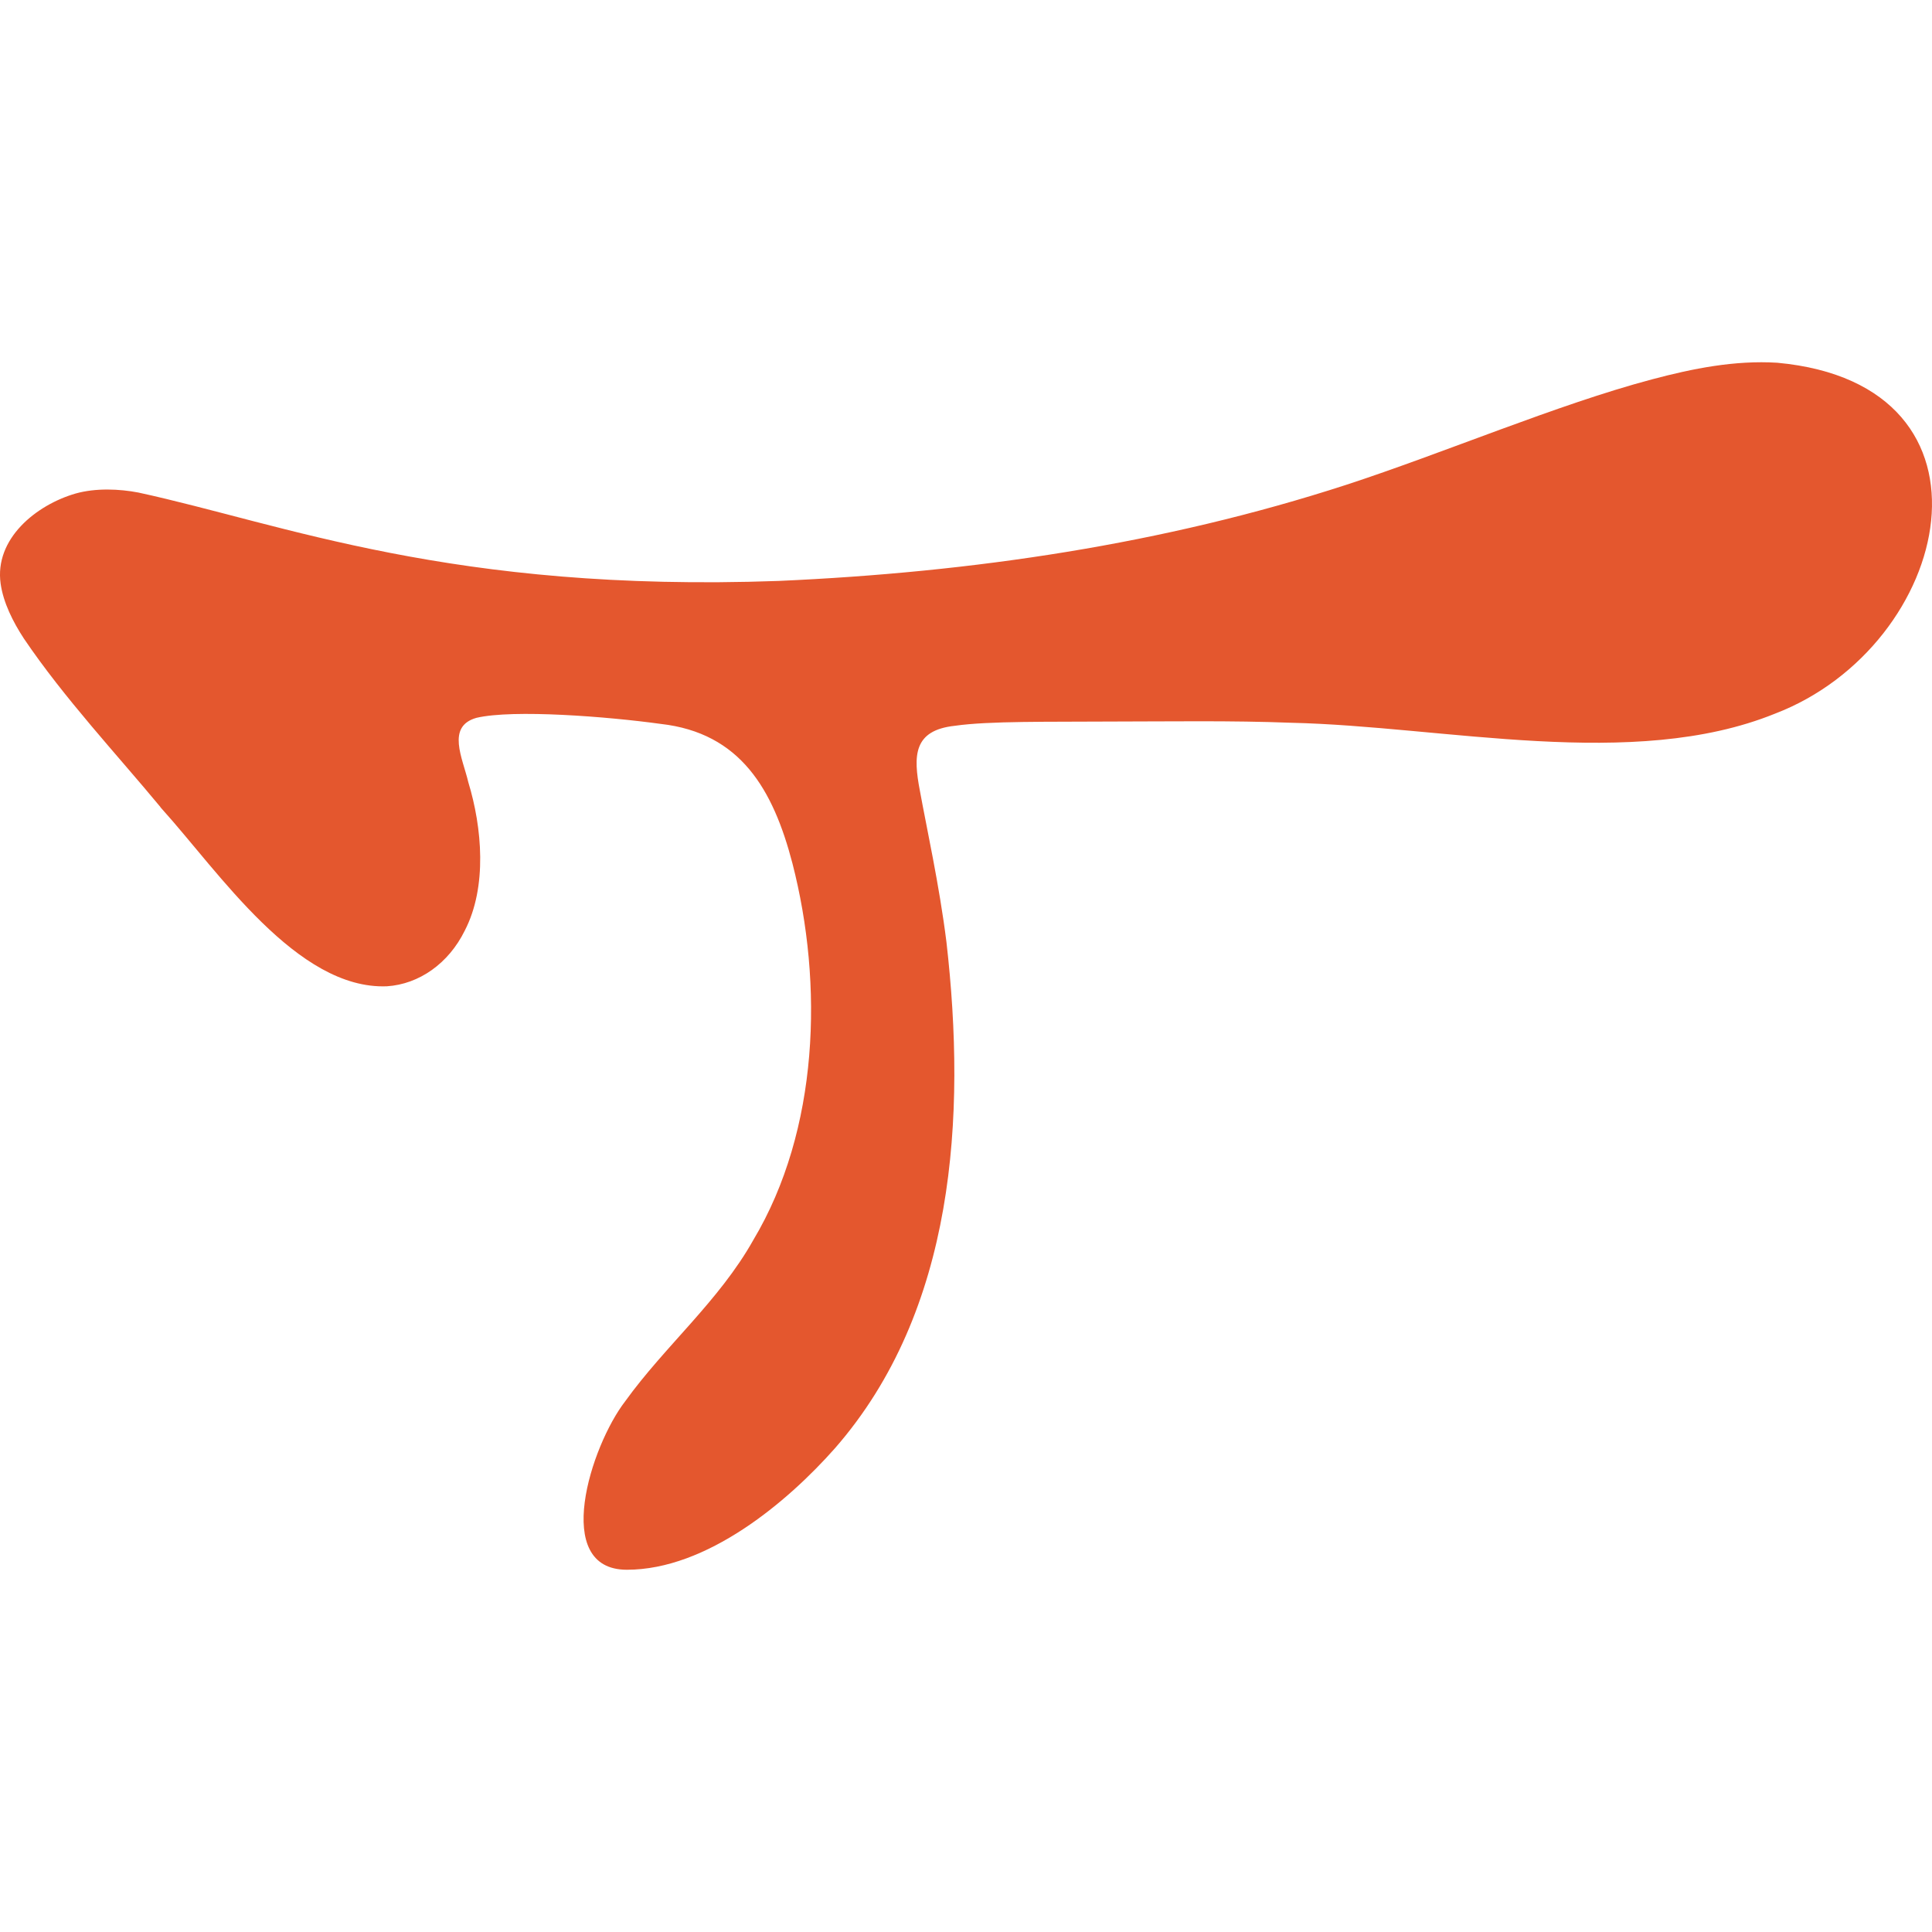 <svg width="32" height="32" viewBox="0 0 32 32" fill="none" xmlns="http://www.w3.org/2000/svg">
<path d="M2.658 13.368C1.935 12.495 1.065 11.566 0.396 10.577C0.213 10.298 0.055 9.979 0.011 9.671C-0.097 8.923 0.601 8.362 1.253 8.174C1.588 8.08 1.979 8.098 2.292 8.158C4.699 8.68 7.482 9.816 12.898 9.622C16.114 9.479 19.275 9.012 22.292 8.032C23.926 7.499 25.789 6.701 27.36 6.284C28.043 6.102 28.736 5.965 29.436 6.008C33.341 6.368 32.342 10.694 29.398 11.821C27.046 12.774 23.926 12.028 21.379 11.971C20.388 11.933 19.405 11.95 18.369 11.951C17.391 11.958 16.381 11.94 15.818 12.021C15.126 12.095 15.125 12.517 15.236 13.096C15.348 13.713 15.559 14.664 15.676 15.602C16.007 18.497 15.819 21.709 13.831 23.986C13.039 24.882 11.707 26 10.383 26C9.129 26 9.785 23.947 10.355 23.21C11.009 22.3 11.913 21.545 12.477 20.539C13.567 18.715 13.64 16.297 13.125 14.299C12.806 13.078 12.267 12.139 10.942 11.99C10.074 11.87 8.504 11.745 7.89 11.89C7.389 12.033 7.663 12.557 7.757 12.957C7.985 13.706 8.073 14.689 7.698 15.414C7.43 15.959 6.941 16.301 6.409 16.336C4.92 16.395 3.622 14.439 2.684 13.401L2.655 13.367L2.658 13.368Z" fill="#E4572E"/>
</svg>
